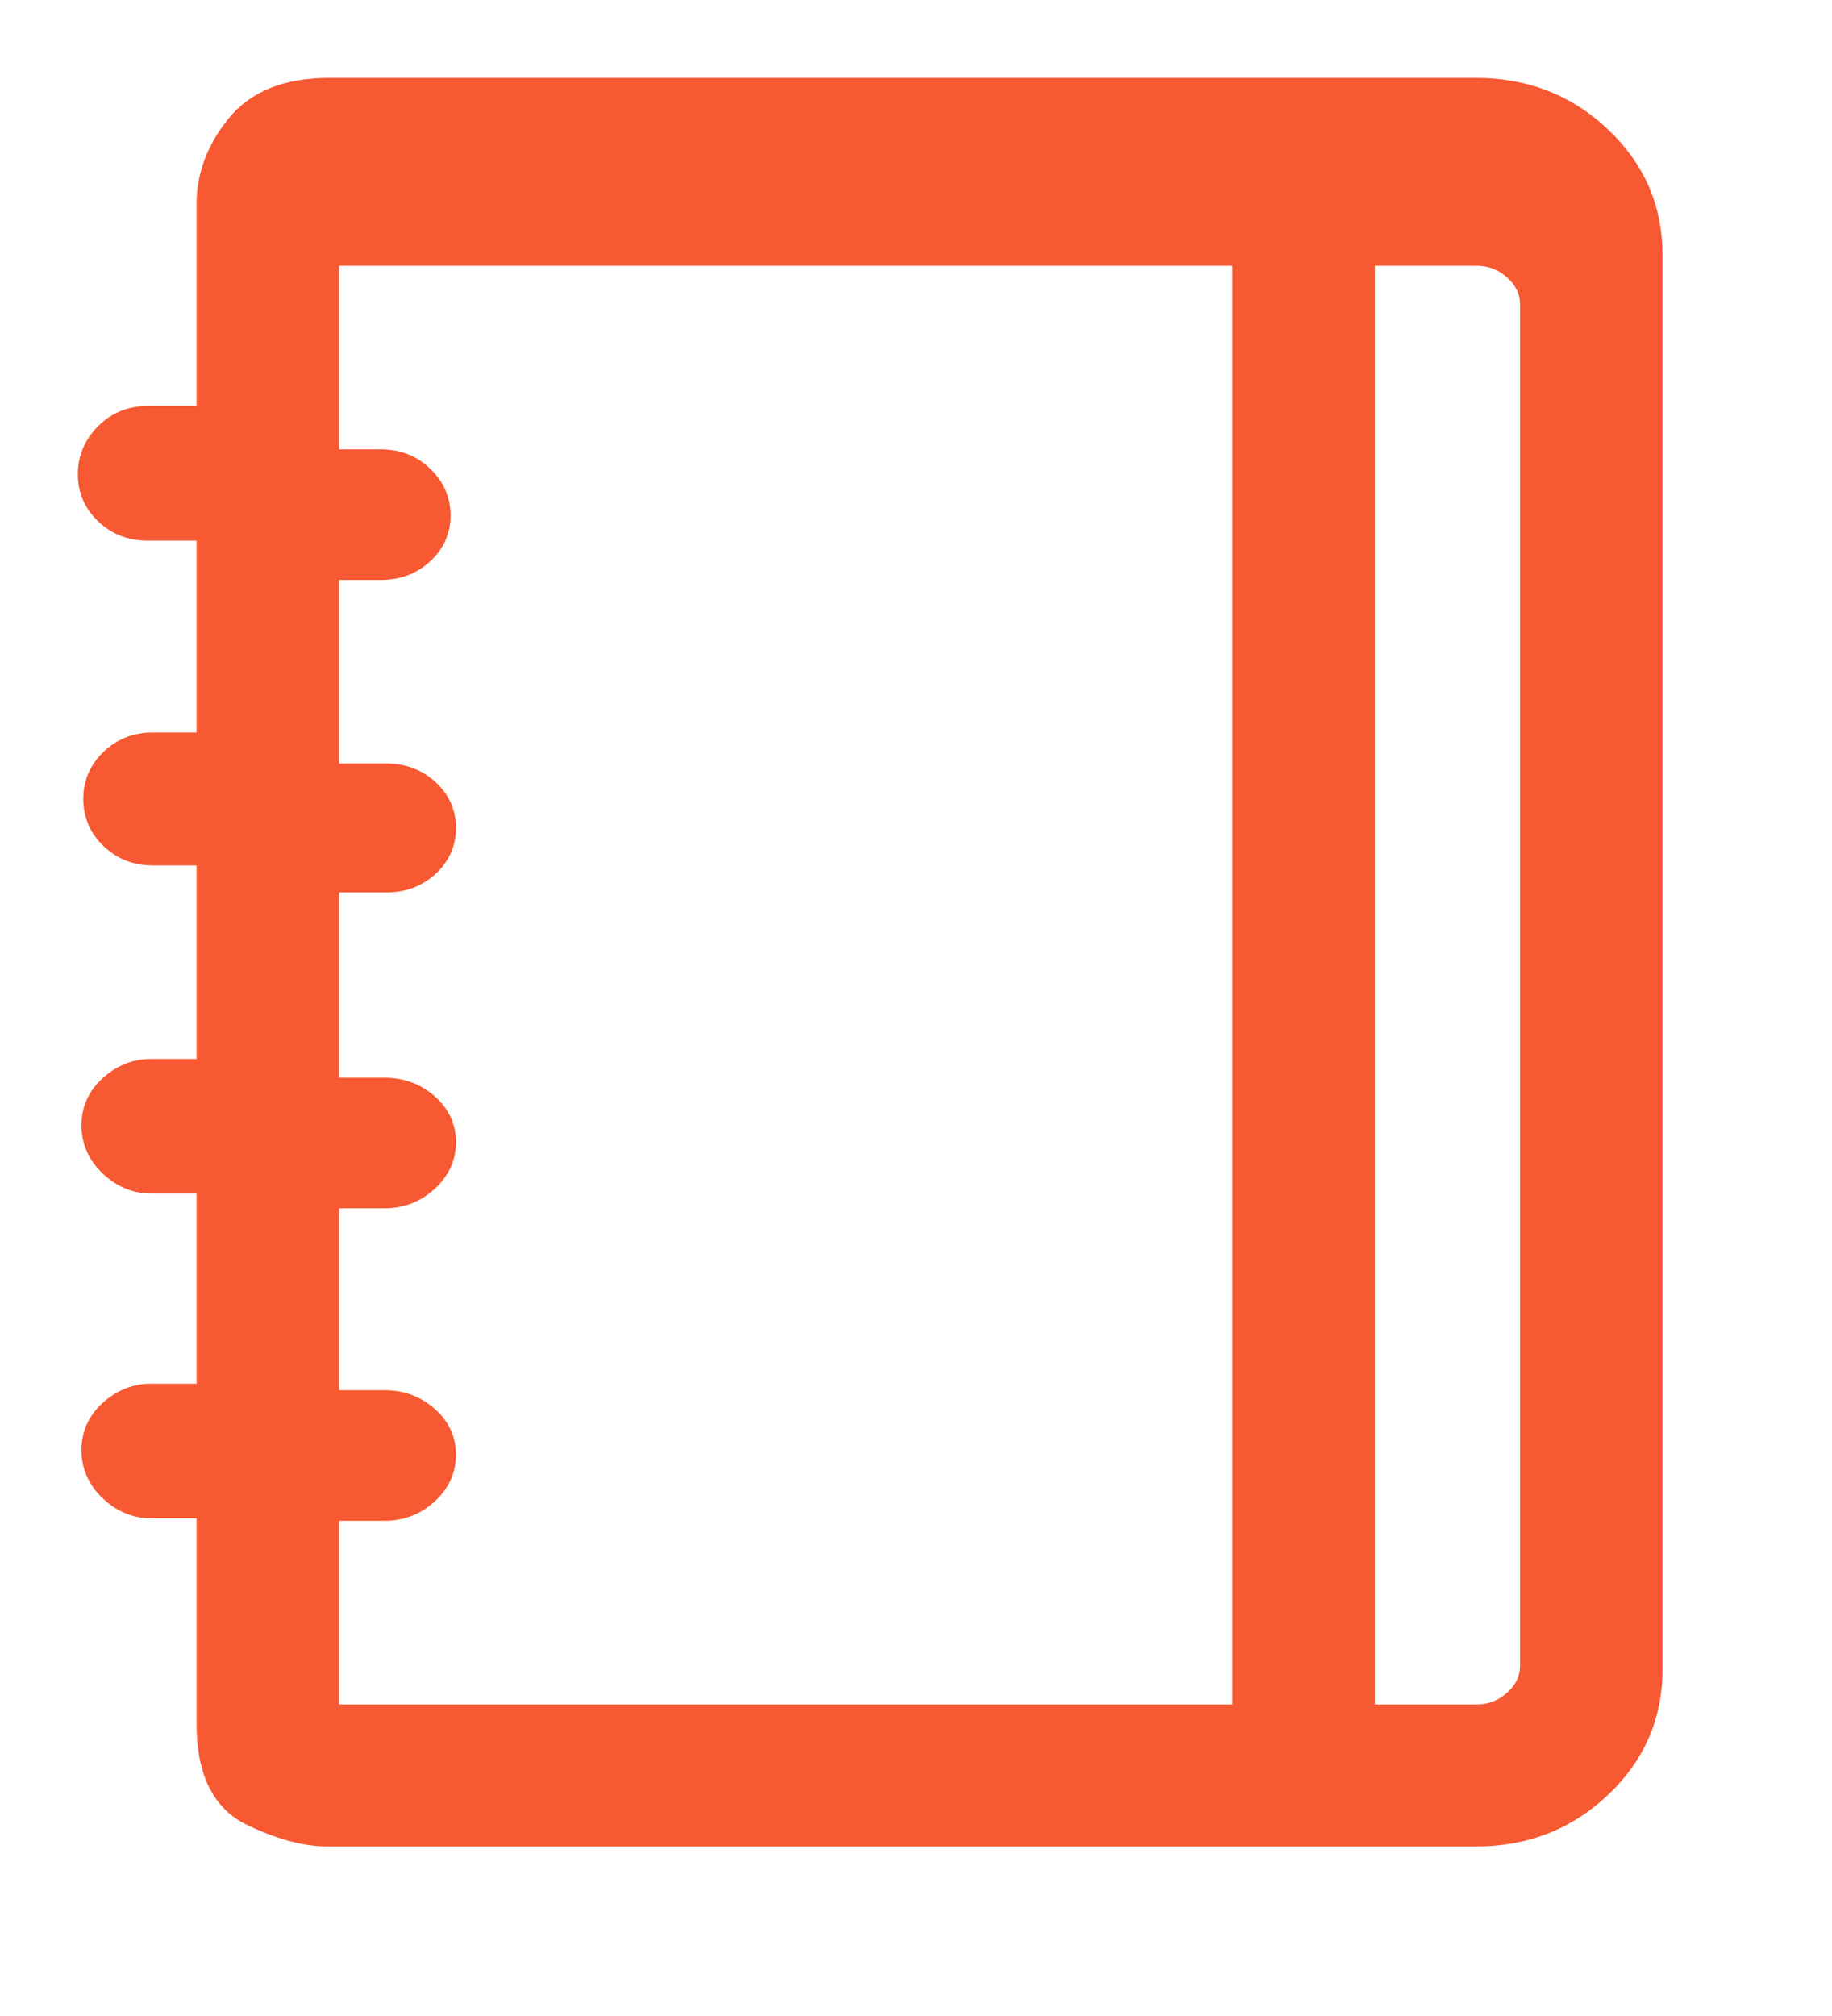 <svg width="20px" height="22px" viewBox="0 0 20 22" version="1.1" xmlns="http://www.w3.org/2000/svg" xmlns:xlink="http://www.w3.org/1999/xlink">
    <g id="Symbols" stroke="none" stroke-width="1" fill="none" fill-rule="evenodd">
        <g id="Left-Nav-Main" transform="translate(-13, -172)" fill="#F75932" stroke="#F75932" stroke-width="0.3">
            <g id="Group-38">
                <g id="Group-32" transform="translate(10, 132)">
                    <path d="M19.115,41 C19.639,41 20.084,41.173 20.45,41.52 C20.817,41.866 21,42.286 21,42.781 L21,58.219 C21,58.714 20.817,59.134 20.45,59.48 C20.084,59.827 19.639,60 19.115,60 L6.572,60 C6.336,60 6.064,59.926 5.757,59.777 C5.449,59.629 5.296,59.307 5.296,58.812 L5.296,56.419 L4.648,56.419 C4.491,56.419 4.35,56.36 4.226,56.243 C4.101,56.125 4.039,55.986 4.039,55.825 C4.039,55.664 4.101,55.528 4.226,55.417 C4.35,55.306 4.491,55.25 4.648,55.25 L5.296,55.25 L5.296,52.875 L4.648,52.875 C4.491,52.875 4.35,52.816 4.226,52.699 C4.101,52.581 4.039,52.442 4.039,52.281 C4.039,52.12 4.101,51.984 4.226,51.873 C4.35,51.762 4.491,51.706 4.648,51.706 L5.296,51.706 L5.296,49.294 L4.667,49.294 C4.497,49.294 4.353,49.238 4.236,49.127 C4.118,49.016 4.059,48.88 4.059,48.719 C4.059,48.558 4.118,48.422 4.236,48.311 C4.353,48.199 4.497,48.144 4.667,48.144 L5.296,48.144 L5.296,45.75 L4.609,45.75 C4.438,45.75 4.294,45.694 4.177,45.583 C4.059,45.472 4,45.336 4,45.175 C4,45.014 4.059,44.875 4.177,44.757 C4.294,44.64 4.438,44.581 4.609,44.581 L5.296,44.581 L5.296,42.225 C5.296,41.928 5.4,41.649 5.61,41.39 C5.819,41.13 6.146,41 6.591,41 L19.115,41 Z M6.552,58.75 L16.603,58.75 L16.603,42.75 L6.552,42.75 L6.552,45.054 L7.161,45.054 C7.331,45.054 7.475,45.11 7.592,45.223 C7.71,45.336 7.769,45.47 7.769,45.625 C7.769,45.78 7.71,45.911 7.592,46.018 C7.475,46.125 7.331,46.179 7.161,46.179 L6.552,46.179 L6.552,48.482 L7.219,48.482 C7.39,48.482 7.533,48.536 7.651,48.643 C7.769,48.75 7.828,48.881 7.828,49.036 C7.828,49.19 7.769,49.321 7.651,49.429 C7.533,49.536 7.39,49.589 7.219,49.589 L6.552,49.589 L6.552,51.911 L7.2,51.911 C7.37,51.911 7.517,51.964 7.641,52.071 C7.766,52.179 7.828,52.31 7.828,52.464 C7.828,52.619 7.766,52.753 7.641,52.866 C7.517,52.979 7.37,53.036 7.2,53.036 L6.552,53.036 L6.552,55.321 L7.2,55.321 C7.37,55.321 7.517,55.375 7.641,55.482 C7.766,55.589 7.828,55.72 7.828,55.875 C7.828,56.03 7.766,56.164 7.641,56.277 C7.517,56.39 7.37,56.446 7.2,56.446 L6.552,56.446 L6.552,58.75 Z M19.744,58.179 L19.744,43.321 C19.744,43.167 19.681,43.033 19.557,42.92 C19.433,42.807 19.286,42.75 19.115,42.75 L17.859,42.75 L17.859,58.75 L19.115,58.75 C19.286,58.75 19.433,58.693 19.557,58.58 C19.681,58.467 19.744,58.333 19.744,58.179 Z" id="notebook---simple-line-icons"></path>
                </g>
            </g>
        </g>
    </g>
</svg>
